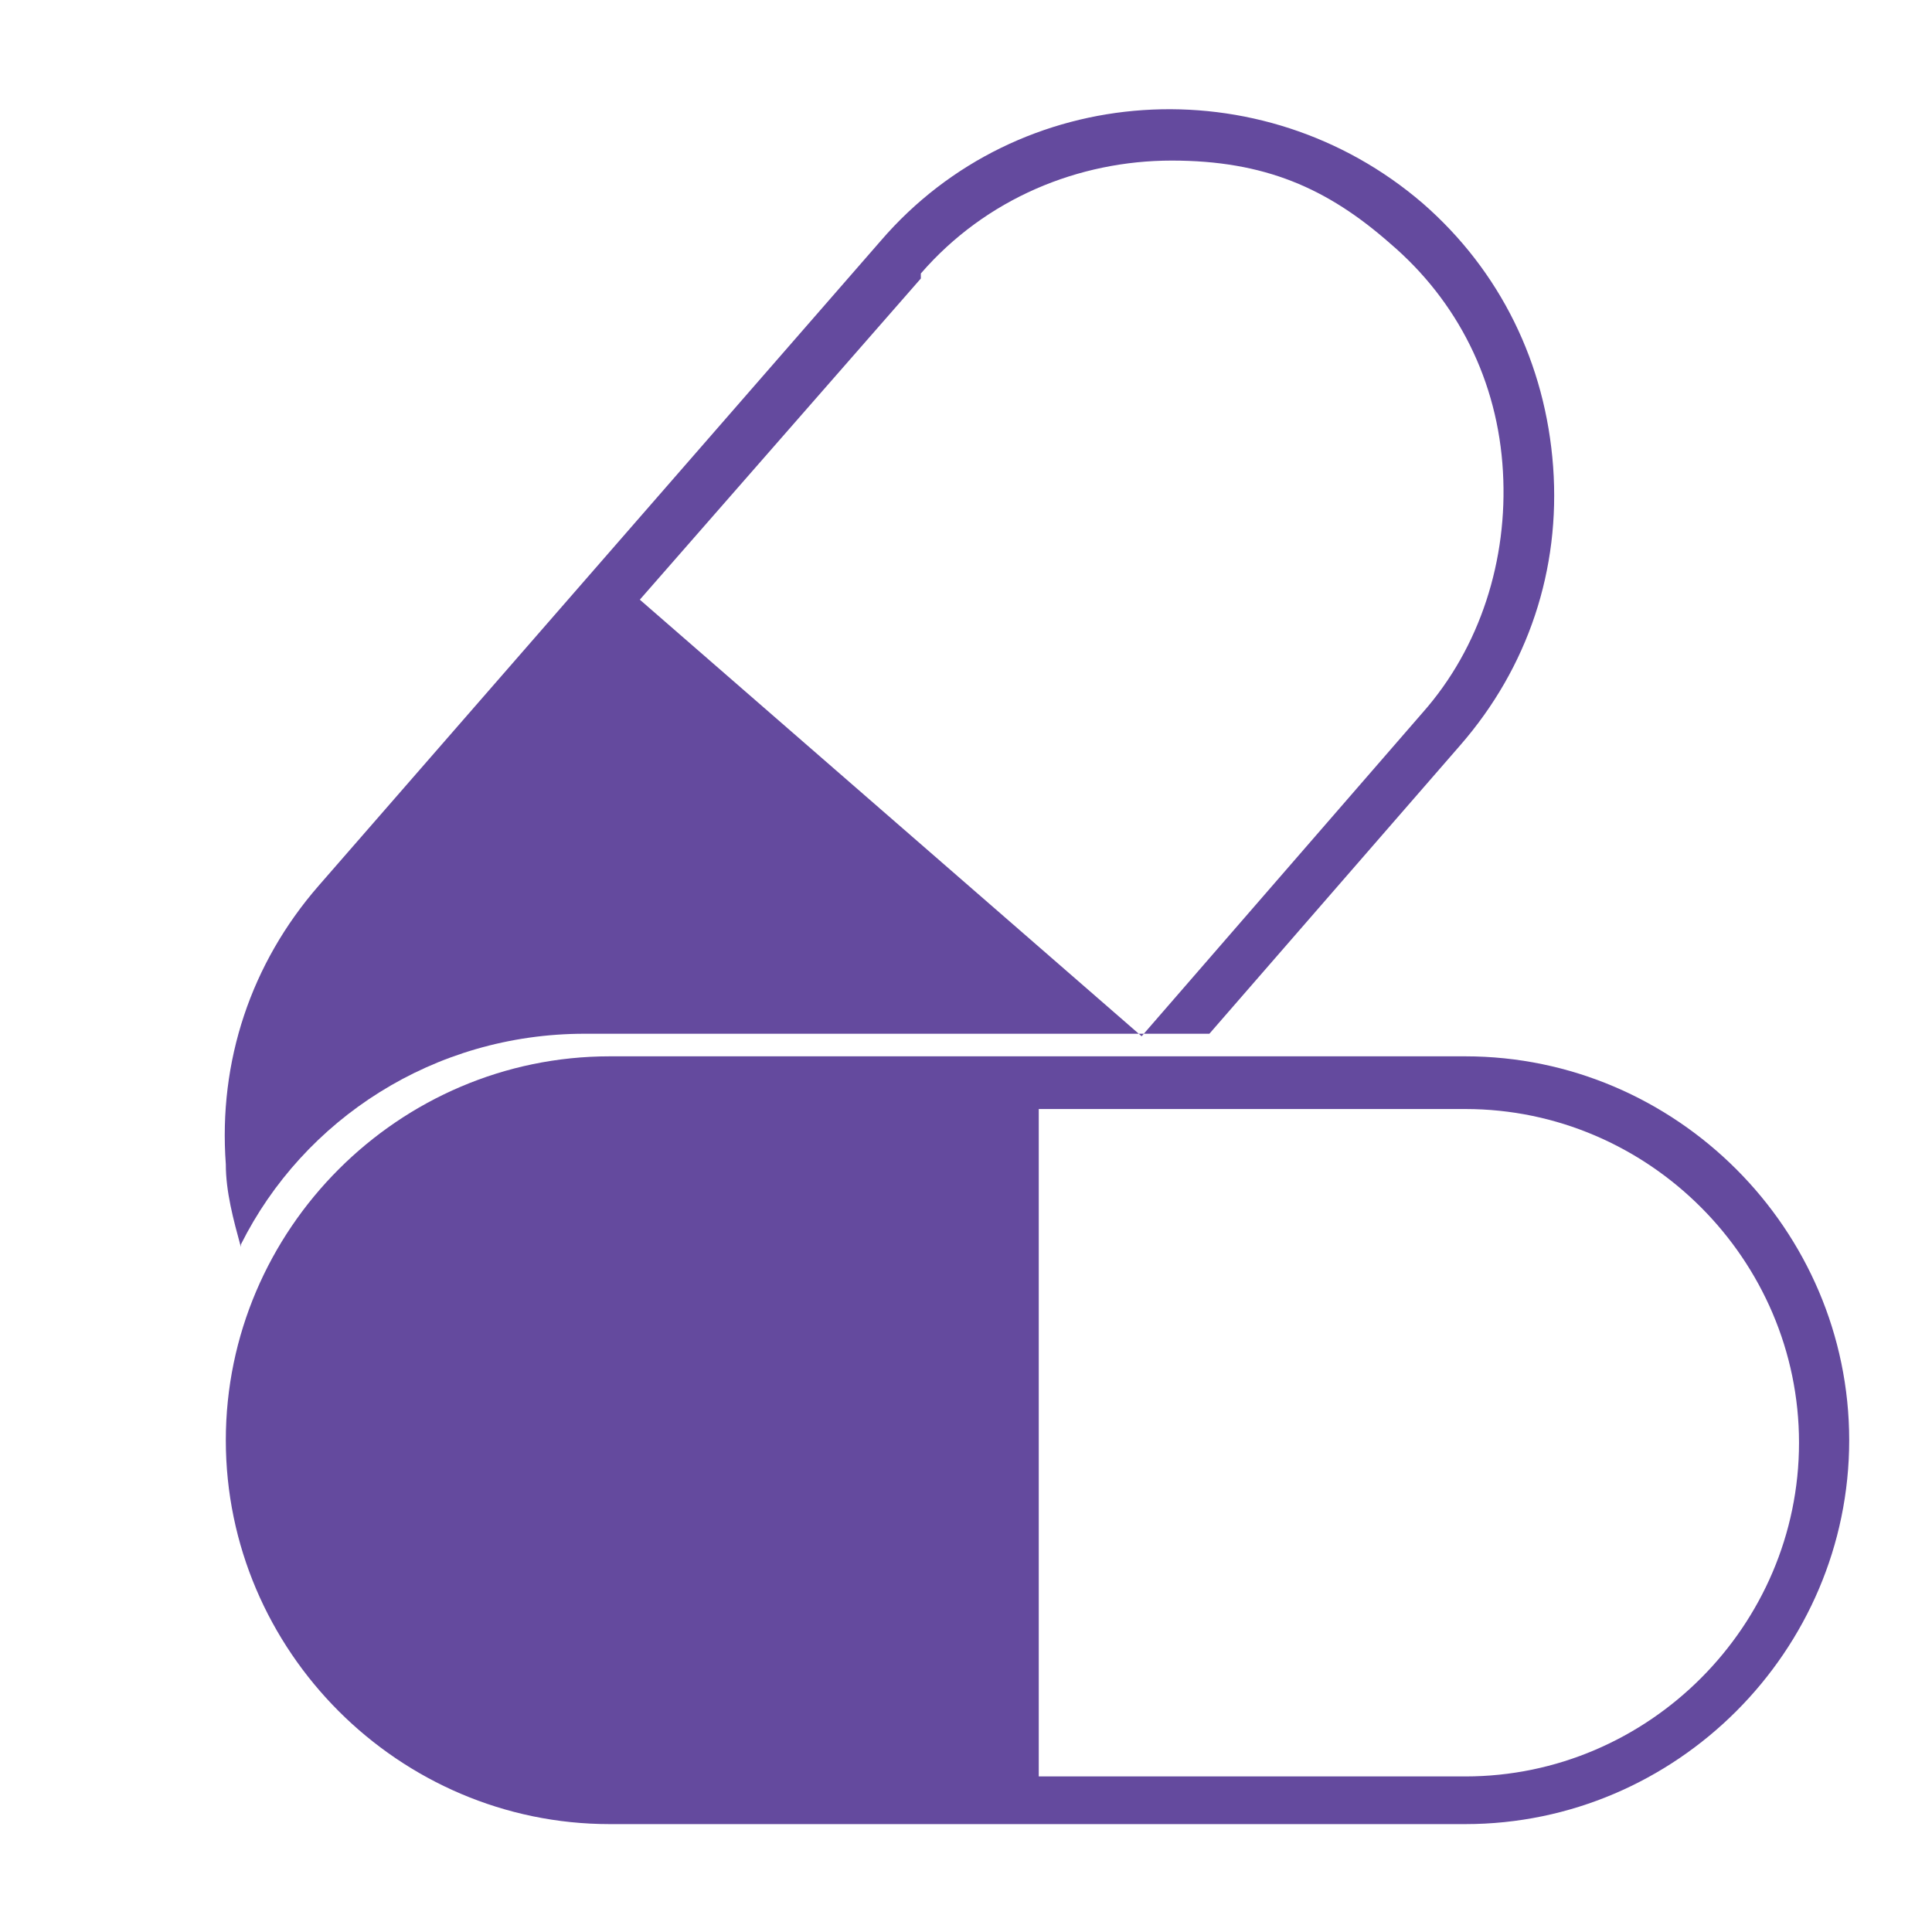 <?xml version="1.0" encoding="UTF-8"?>
<svg id="Capa_1" data-name="Capa 1" xmlns="http://www.w3.org/2000/svg" width="77" height="77" viewBox="0 0 77 77">
  <defs>
    <style>
      .cls-1 {
        fill: #644a9e;
      }
    </style>
  </defs>
  <g>
    <path class="cls-1" d="M24.3,60.6c.4,0,.7,0,1.1,0,4.1-.3,7.8-2.1,10.5-5.2l4.4-7.6-17-4.5c-5.9,0-10.8,3.8-12.6,9.1.9,1.7,2.1,3.2,3.5,4.5,2.8,2.4,6.3,3.8,10,3.8Z"/>
    <path class="cls-1" d="M9.6,49.6c2.5-5,7.7-8.4,13.7-8.4h24.9l10-11.5c2.7-3.1,4-7,3.7-11.1-.3-4.1-2.1-7.8-5.2-10.5-6.4-5.5-16.1-4.9-21.6,1.5l-22.4,25.7c-2.7,3.1-4,7-3.7,11.1,0,1.1.3,2.2.6,3.3ZM36.7,10.9c2.6-3,6.3-4.5,10-4.5s6.2,1.1,8.7,3.3c2.7,2.3,4.3,5.5,4.5,9.1.2,3.5-.9,7-3.2,9.6l-11.2,12.9-20-17.4,11.2-12.8Z"/>
  </g>
  <path class="cls-1" d="M58.4,72.7H24.3c-8.4,0-15.3-6.9-15.3-15.3s6.9-15.3,15.3-15.3h34.1c8.4,0,15.3,6.9,15.3,15.3s-6.9,15.3-15.3,15.3ZM24.3,44.2c-7.3,0-13.3,5.9-13.3,13.3s6,13.3,13.3,13.3h34.1c7.3,0,13.3-6,13.3-13.3s-6-13.3-13.3-13.3H24.3Z"/>
  <path class="cls-1" d="M41.4,43.1h-17c-7.9,0-14.3,6.4-14.3,14.3s6.4,14.3,14.3,14.3h17v-28.6Z"/>
</svg>